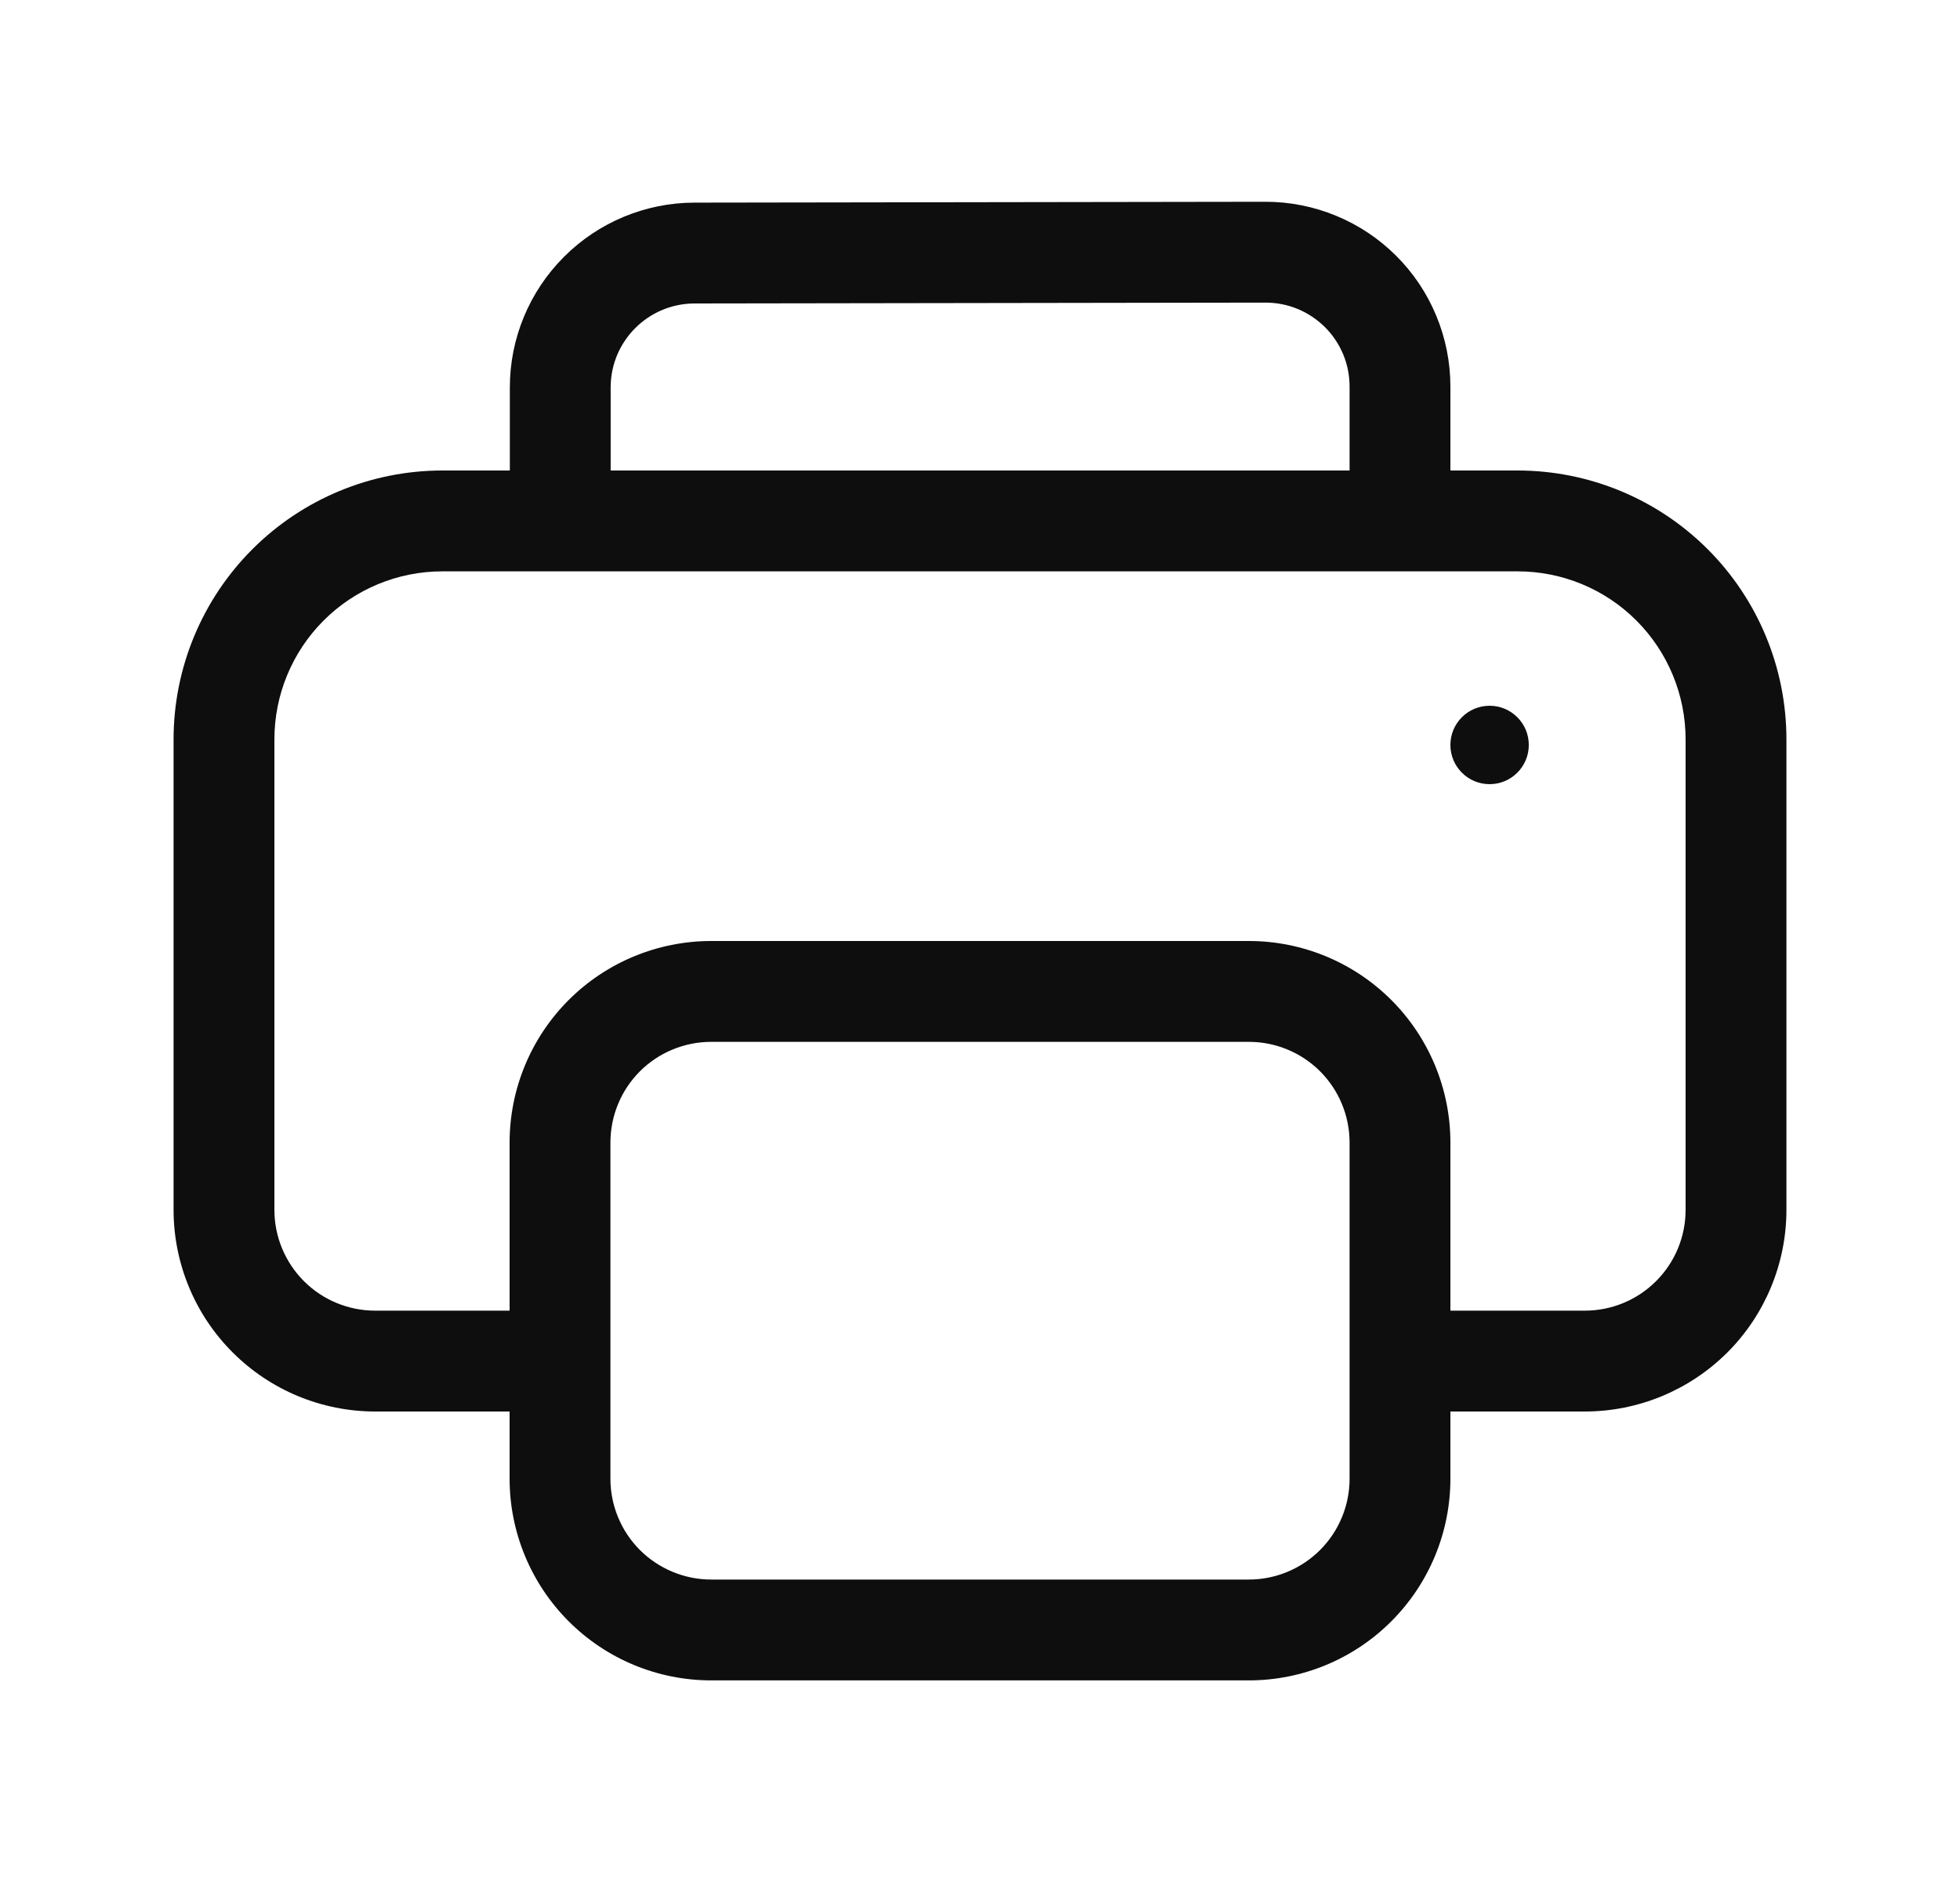 <svg width="25" height="24" viewBox="0 0 25 24" fill="none" xmlns="http://www.w3.org/2000/svg">
<path d="M6.503 4.941V6H5.643C4.734 6 3.862 6.361 3.219 7.004C2.576 7.647 2.214 8.519 2.214 9.429V15.429C2.214 16.11 2.485 16.765 2.968 17.247C3.45 17.729 4.104 18 4.786 18H6.5V18.857C6.5 19.539 6.771 20.193 7.253 20.675C7.735 21.158 8.39 21.429 9.072 21.429H15.929C16.611 21.429 17.265 21.158 17.747 20.675C18.229 20.193 18.5 19.539 18.5 18.857V18H20.214C20.896 18 21.55 17.729 22.033 17.247C22.515 16.765 22.786 16.11 22.786 15.429V9.429C22.786 8.519 22.425 7.647 21.782 7.004C21.139 6.361 20.267 6 19.357 6H18.5V4.93C18.5 4.62 18.439 4.314 18.32 4.027C18.202 3.741 18.028 3.481 17.808 3.262C17.589 3.043 17.329 2.87 17.043 2.752C16.756 2.633 16.449 2.573 16.14 2.573L8.857 2.584C8.233 2.585 7.634 2.834 7.193 3.276C6.751 3.718 6.503 4.317 6.503 4.941ZM18.5 16.714V14.571C18.5 13.889 18.229 13.235 17.747 12.753C17.265 12.271 16.611 12 15.929 12H9.072C8.39 12 7.735 12.271 7.253 12.753C6.771 13.235 6.5 13.889 6.5 14.571V16.714H4.786C4.445 16.714 4.118 16.579 3.877 16.338C3.636 16.097 3.5 15.77 3.5 15.429V9.429C3.5 8.86 3.726 8.315 4.128 7.913C4.53 7.511 5.075 7.286 5.643 7.286H19.357C19.925 7.286 20.471 7.511 20.872 7.913C21.274 8.315 21.5 8.86 21.5 9.429V15.429C21.5 15.77 21.365 16.097 21.123 16.338C20.882 16.579 20.555 16.714 20.214 16.714H18.5ZM17.214 4.93V6H7.789V4.941C7.789 4.35 8.268 3.871 8.859 3.87L16.141 3.859C16.282 3.859 16.422 3.886 16.552 3.94C16.682 3.994 16.8 4.073 16.9 4.172C17 4.272 17.079 4.39 17.133 4.52C17.187 4.65 17.214 4.789 17.214 4.93ZM9.072 13.286H15.929C16.27 13.286 16.597 13.421 16.838 13.662C17.079 13.903 17.214 14.23 17.214 14.571V18.857C17.214 19.198 17.079 19.525 16.838 19.766C16.597 20.007 16.27 20.143 15.929 20.143H9.072C8.731 20.143 8.403 20.007 8.162 19.766C7.921 19.525 7.786 19.198 7.786 18.857V14.571C7.786 14.23 7.921 13.903 8.162 13.662C8.403 13.421 8.731 13.286 9.072 13.286Z" fill="#0E0E0E"/>
<circle cx="19" cy="9.5" r="0.5" fill="#0E0E0E"/>
</svg>
